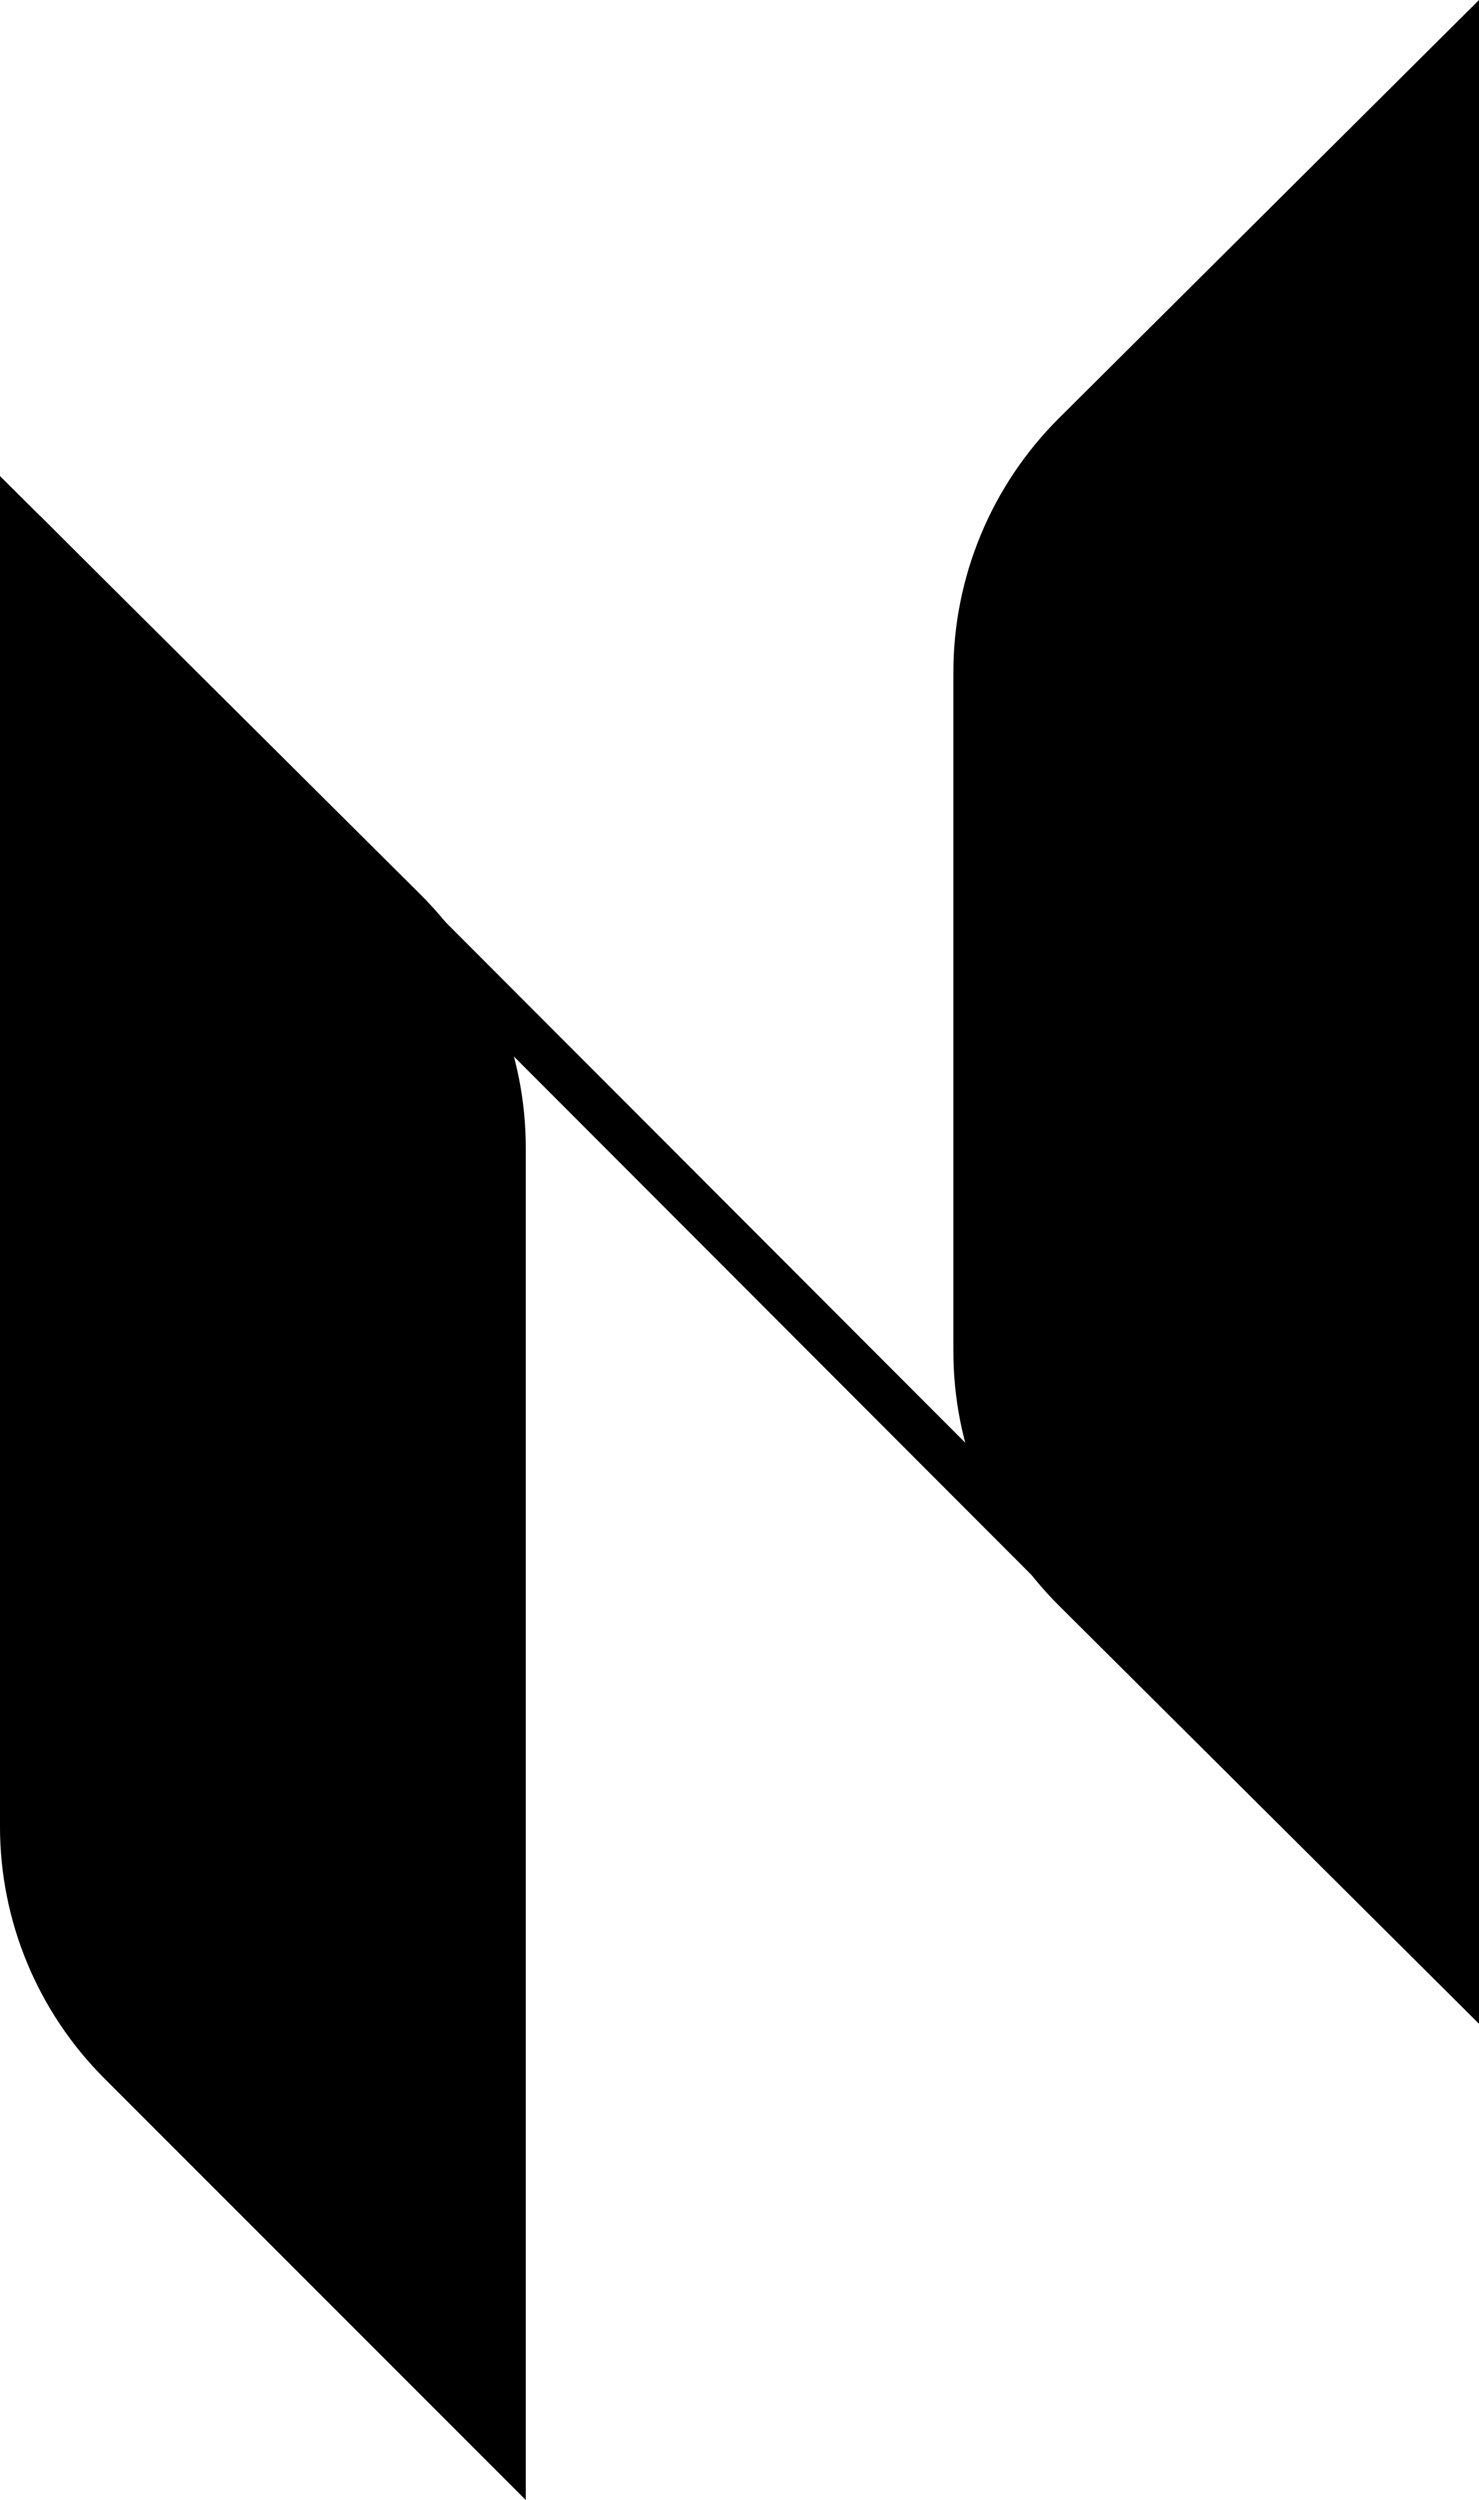 <svg xmlns="http://www.w3.org/2000/svg" viewBox="0 0 95.33 161.07"><defs><style>.d{fill:#000;stroke:#000;stroke-miterlimit:10;stroke-width:3px;}</style></defs><g id="a"/><g id="b"><g id="c"><g><path class="d" d="M1.5,34.28V117.69c0,5.68,2.26,11.13,6.28,15.15l24.61,24.61V73.96c0-5.73-2.28-11.22-6.34-15.26L1.5,34.28Z"/><line class="d" x1="1.5" y1="34.28" x2="93.84" y2="126.74"/><path class="d" d="M93.83,126.78l-24.51-24.39c-4.08-4.06-6.37-9.58-6.37-15.34V43.32c0-5.75,2.29-11.26,6.37-15.32L93.83,3.61V126.78Z"/></g></g></g></svg>